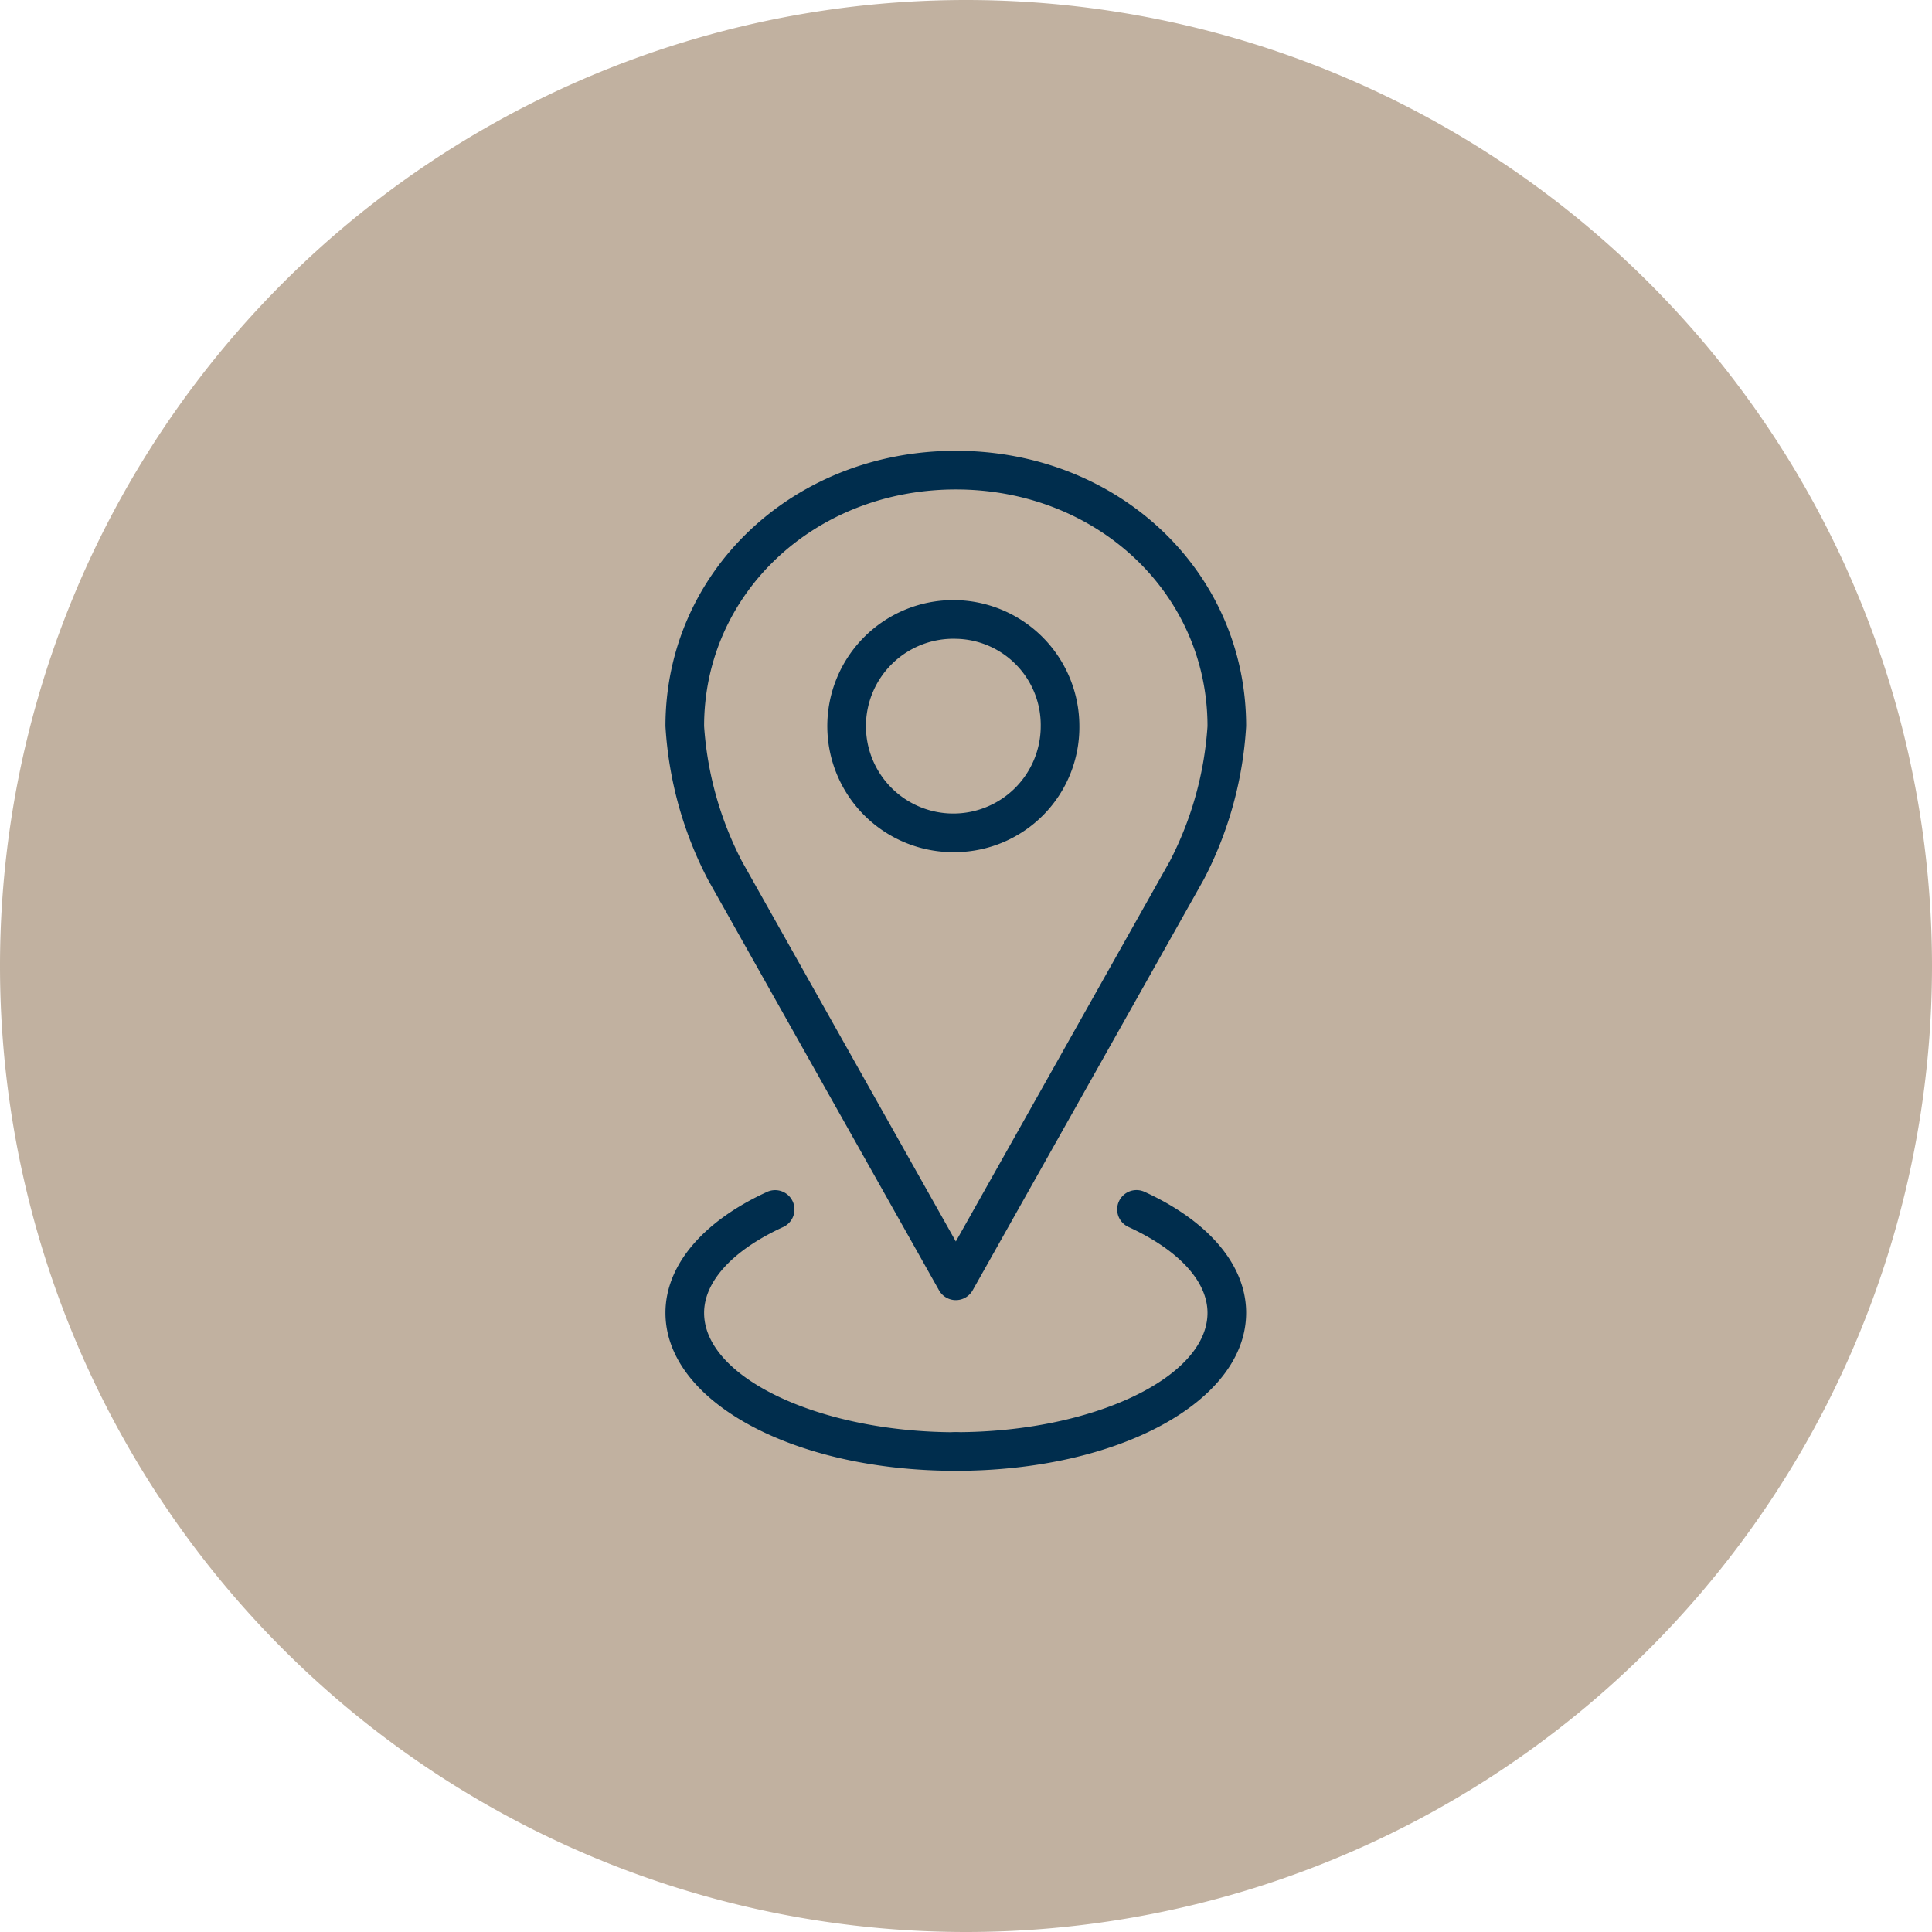 <svg xmlns="http://www.w3.org/2000/svg" width="90" height="90" viewBox="0 0 90 90">
  <g id="Grupo_1706" data-name="Grupo 1706" transform="translate(-152 -790)">
    <g id="Grupo_1629" data-name="Grupo 1629" transform="translate(8)">
      <path id="Trazado_24039" data-name="Trazado 24039" d="M45,0A45,45,0,0,1,90,45h0A45,45,0,0,1,0,45H0A45,45,0,0,1,45,0Z" transform="translate(144 790)" fill="#c1b1a0"/>
      <g id="Grupo_1502" data-name="Grupo 1502" transform="translate(-68.334 274.933)">
        <path id="Trazado_23986" data-name="Trazado 23986" d="M256.86,554.763a5.871,5.871,0,1,1,5.755-5.869A5.82,5.82,0,0,1,256.86,554.763Zm0-9.939a4.071,4.071,0,1,0,3.955,4.07A4.019,4.019,0,0,0,256.86,544.824Z" fill="#002d4d"/>
        <path id="Trazado_23987" data-name="Trazado 23987" d="M256.86,575.632a.9.9,0,0,1-.784-.459l-10.751-19.107a17.673,17.673,0,0,1-1.991-7.172c0-7.193,5.942-12.827,13.526-12.827s13.524,5.634,13.524,12.827a17.648,17.648,0,0,1-1.973,7.143l-10.766,19.136A.9.9,0,0,1,256.86,575.632Zm0-37.764c-6.575,0-11.726,4.843-11.726,11.026a15.99,15.99,0,0,0,1.775,6.319L256.86,572.9l9.967-17.712a15.946,15.946,0,0,0,1.757-6.29C268.584,542.711,263.435,537.868,256.86,537.868Z" fill="#002d4d"/>
        <path id="Trazado_23988" data-name="Trazado 23988" d="M256.86,583.583c-7.584,0-13.526-3.233-13.526-7.36,0-2.2,1.726-4.255,4.734-5.633a.9.9,0,1,1,.75,1.637c-2.341,1.072-3.684,2.528-3.684,4,0,3.013,5.37,5.559,11.726,5.559a.9.9,0,0,1,0,1.8Z" fill="#002d4d"/>
        <path id="Trazado_23989" data-name="Trazado 23989" d="M256.86,583.583a.9.9,0,0,1,0-1.8c6.355,0,11.724-2.546,11.724-5.559,0-1.468-1.342-2.925-3.682-4a.9.9,0,1,1,.749-1.637c3.008,1.377,4.733,3.431,4.733,5.633C270.384,580.35,264.444,583.583,256.86,583.583Z" fill="#002d4d"/>
      </g>
    </g>
  </g>
</svg>
